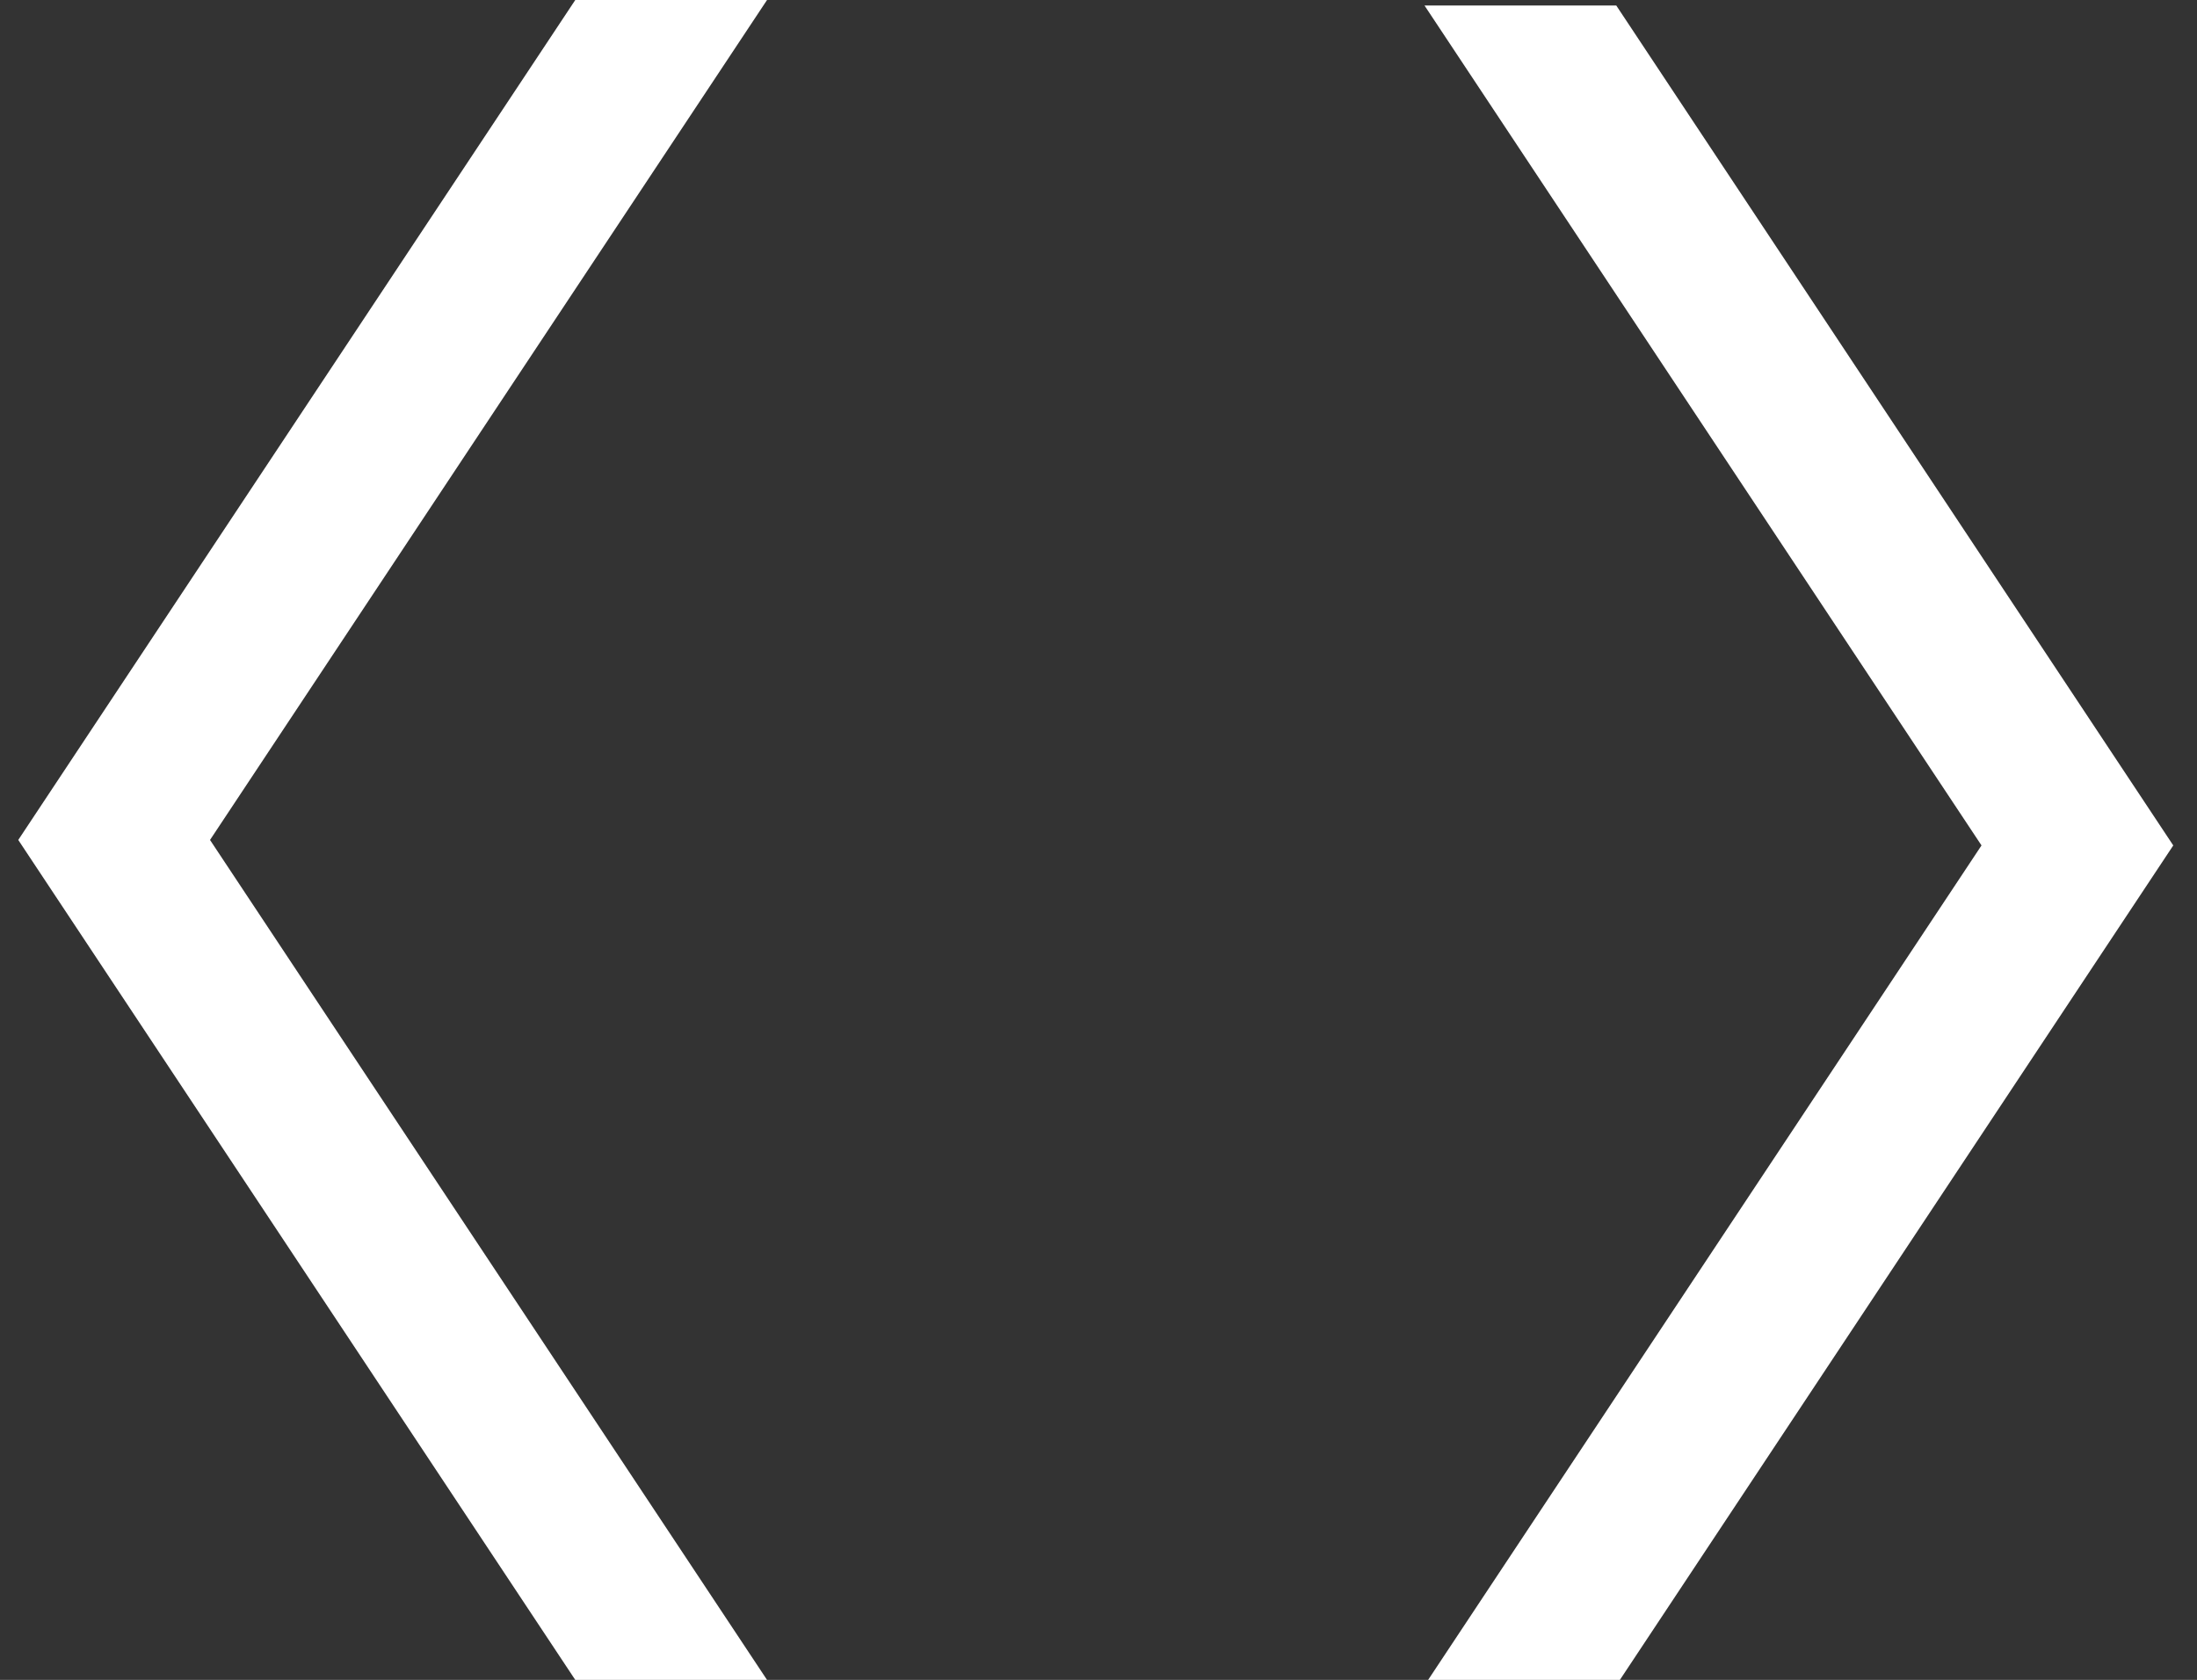 <?xml version="1.0" encoding="UTF-8"?>
<svg xmlns="http://www.w3.org/2000/svg" id="Layer_1" version="1.1" viewBox="0 0 120.3 92">
  <rect x="0" y="0" width="120.3" height="92" fill="#333333" stroke="none"/>
  <defs>
    <style>
      .st0 {
        fill: #fff;
      }
    </style>
  </defs>
  <path class="st0" d="M42,0h-10.5L1,46l30.5,46h10.5L11.5,46,42,0Z"></path>
  <path class="st0" d="M78,.3h10.5l30.5,46-30.5,46h-10.5l30.5-46L78,.3Z"></path>
</svg>
